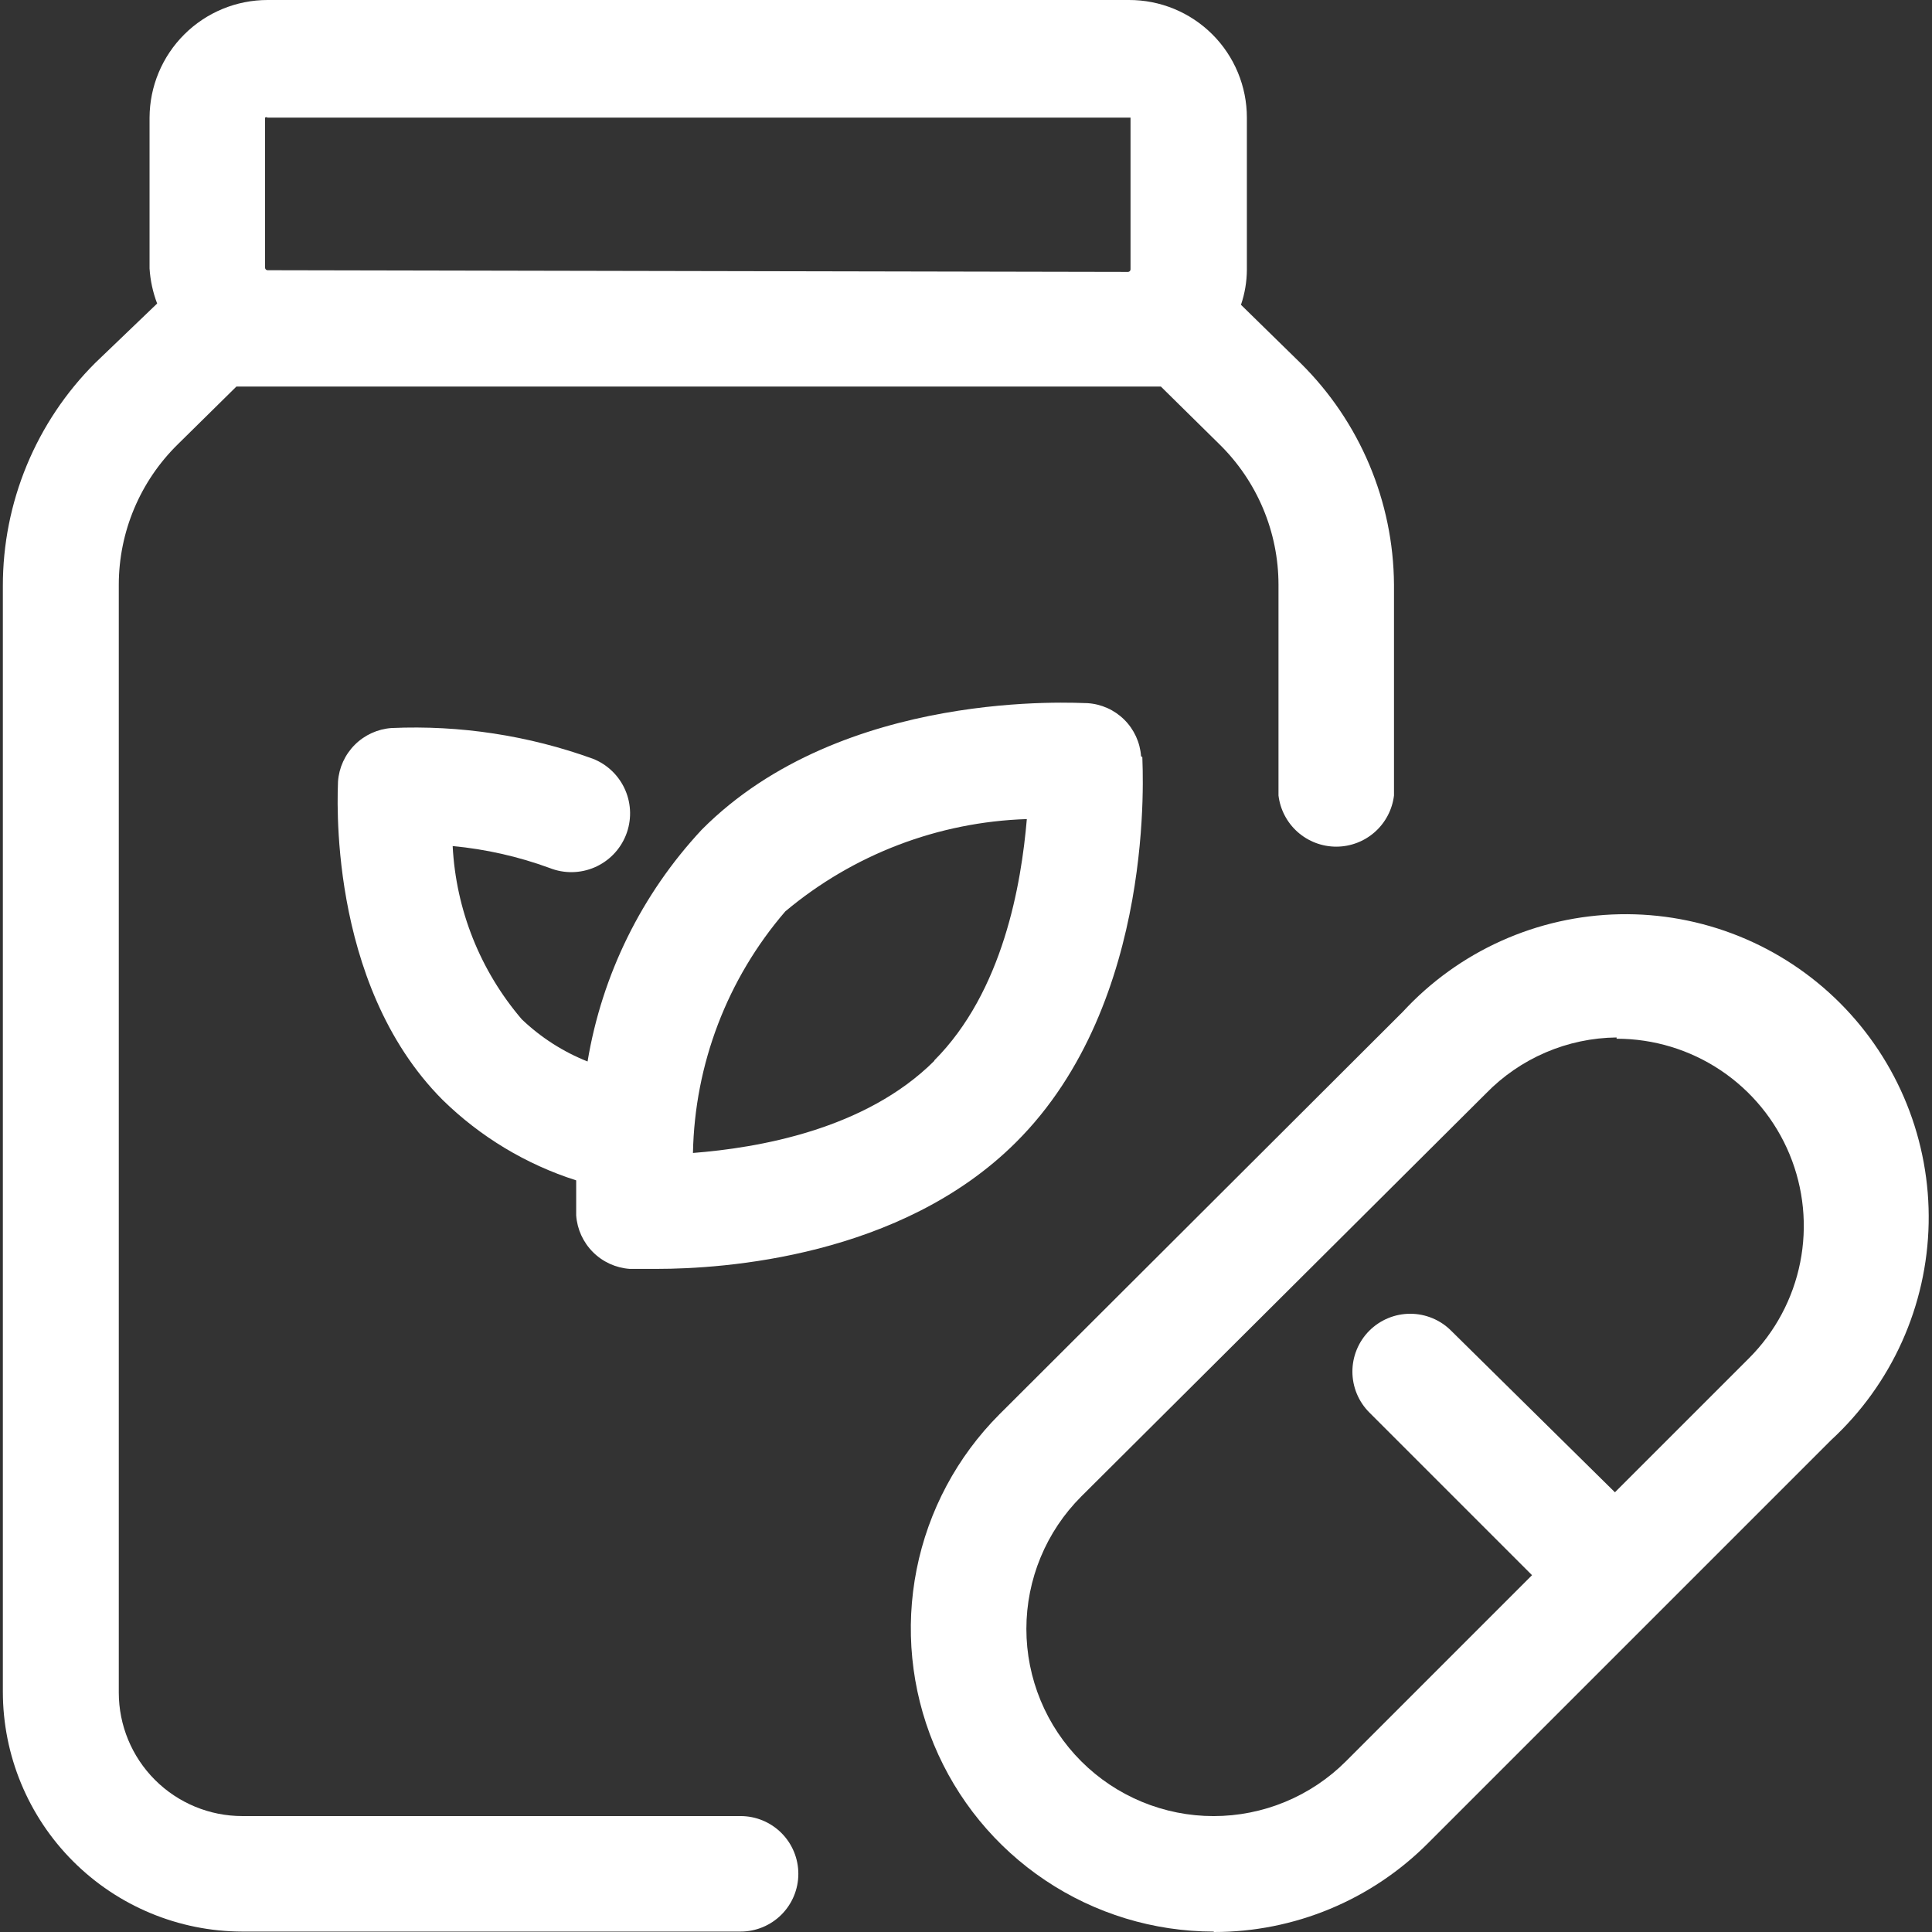 <svg width="200" height="200" viewBox="0 0 200 200" fill="none" xmlns="http://www.w3.org/2000/svg">
<rect x="0" y="0" width="200" height="200" fill="#333333" stroke="none"/>
<g clip-path="url(#clip0_319_124)">
<path d="M118.123 78.289C118.021 76.857 117.403 75.511 116.384 74.5C115.365 73.489 114.014 72.882 112.581 72.791C111.577 72.791 87.27 71.176 72.651 85.882C66.433 92.545 62.319 100.894 60.825 109.884C58.296 108.881 55.985 107.399 54.017 105.52C49.716 100.496 47.199 94.189 46.86 87.584C50.289 87.906 53.663 88.669 56.897 89.854C57.639 90.149 58.432 90.295 59.231 90.284C60.029 90.272 60.818 90.104 61.551 89.788C62.285 89.472 62.949 89.014 63.506 88.441C64.062 87.869 64.501 87.192 64.796 86.45C65.091 85.708 65.237 84.915 65.226 84.116C65.214 83.317 65.046 82.529 64.73 81.795C64.414 81.062 63.956 80.398 63.384 79.841C62.811 79.285 62.134 78.846 61.392 78.551C54.714 76.134 47.627 75.052 40.532 75.365C39.096 75.467 37.745 76.083 36.726 77.102C35.708 78.12 35.092 79.471 34.99 80.908C34.99 81.737 33.724 101.724 45.813 113.855C49.709 117.677 54.447 120.532 59.646 122.191V125.813C59.748 127.249 60.364 128.6 61.383 129.619C62.401 130.637 63.752 131.253 65.189 131.355H67.982C74.92 131.355 93.249 130.133 105.162 118.263C119.825 103.687 118.254 79.249 118.254 78.376L118.123 78.289ZM96.74 109.797C89.583 116.954 78.455 118.83 71.735 119.354C71.912 110.16 75.292 101.317 81.292 94.349C88.32 88.45 97.126 85.085 106.297 84.791C105.73 91.468 103.853 102.64 96.696 109.797H96.74Z" fill="white"/>
<path d="M125.629 199.957C119.429 199.95 113.369 198.106 108.216 194.657C103.063 191.209 99.046 186.311 96.674 180.582C94.303 174.853 93.681 168.55 94.889 162.468C96.097 156.387 99.079 150.799 103.46 146.411L145.223 104.735C148.09 101.629 151.554 99.134 155.408 97.4C159.262 95.666 163.427 94.728 167.653 94.643C171.879 94.558 176.078 95.328 179.999 96.906C183.919 98.484 187.481 100.838 190.47 103.827C193.458 106.815 195.812 110.377 197.39 114.298C198.968 118.219 199.738 122.418 199.653 126.643C199.568 130.869 198.631 135.034 196.897 138.888C195.162 142.743 192.667 146.207 189.561 149.073L147.842 190.792C144.936 193.713 141.481 196.03 137.677 197.61C133.872 199.191 129.793 200.003 125.673 200L125.629 199.957ZM167.349 107.397C164.822 107.425 162.326 107.952 160.005 108.948C157.683 109.944 155.581 111.39 153.82 113.201L111.926 154.921C110.127 156.72 108.699 158.856 107.726 161.208C106.752 163.559 106.25 166.079 106.25 168.624C106.25 171.168 106.752 173.688 107.726 176.039C108.699 178.391 110.127 180.527 111.926 182.326C113.726 184.126 115.862 185.553 118.213 186.527C120.564 187.501 123.084 188.002 125.629 188.002C128.174 188.002 130.694 187.501 133.045 186.527C135.396 185.553 137.533 184.126 139.332 182.326L181.051 140.607C183.762 137.897 185.608 134.444 186.356 130.685C187.104 126.926 186.72 123.03 185.253 119.489C183.786 115.948 181.302 112.921 178.115 110.792C174.928 108.663 171.181 107.527 167.349 107.528V107.397Z" fill="white"/>
<path d="M134.618 37.574L128.465 31.552C128.863 30.385 129.069 29.162 129.076 27.929V12.175C129.076 10.573 128.76 8.986 128.145 7.506C127.531 6.026 126.63 4.682 125.495 3.551C124.359 2.42 123.012 1.524 121.53 0.914C120.048 0.305 118.46 -0.006 116.857 7.82146e-05H27.701C24.468 5.75949e-05 21.367 1.281 19.077 3.564C16.787 5.846 15.494 8.942 15.482 12.175V27.799C15.561 29.038 15.825 30.26 16.268 31.421L9.853 37.574C6.818 40.603 4.412 44.201 2.772 48.163C1.132 52.125 0.29 56.371 0.296 60.659V175.125C0.296 181.703 2.906 188.013 7.553 192.668C12.201 197.324 18.505 199.945 25.083 199.956H76.665C78.251 199.956 79.771 199.326 80.893 198.205C82.014 197.084 82.644 195.563 82.644 193.978C82.644 192.392 82.014 190.871 80.893 189.75C79.771 188.629 78.251 187.999 76.665 187.999H25.083C21.692 187.999 18.44 186.652 16.042 184.254C13.644 181.856 12.297 178.604 12.297 175.213V60.528C12.299 57.822 12.841 55.142 13.89 52.648C14.939 50.152 16.474 47.891 18.406 45.996L24.472 40.017H120.174L126.24 45.996C128.172 47.891 129.707 50.152 130.756 52.648C131.805 55.142 132.347 57.822 132.349 60.528V82.348C132.526 83.809 133.232 85.155 134.333 86.131C135.435 87.107 136.856 87.646 138.328 87.646C139.8 87.646 141.221 87.107 142.322 86.131C143.424 85.155 144.129 83.809 144.306 82.348V60.528C144.249 51.895 140.764 43.638 134.618 37.574ZM27.701 27.973C27.632 27.973 27.566 27.945 27.516 27.896C27.467 27.847 27.44 27.781 27.44 27.711V12.175C27.477 12.147 27.523 12.132 27.571 12.132C27.618 12.132 27.664 12.147 27.701 12.175H117.032V27.886C117.032 27.955 117.004 28.022 116.955 28.071C116.906 28.12 116.839 28.148 116.77 28.148L27.701 27.973Z" fill="white"/>
<path d="M162.919 166.673C163.669 166.966 164.471 167.104 165.275 167.079L165.144 166.948C165.95 166.981 166.753 166.846 167.504 166.553C168.255 166.26 168.937 165.815 169.508 165.246C170.622 164.119 171.247 162.598 171.247 161.013C171.247 159.428 170.622 157.907 169.508 156.78L150.219 137.753C149.664 137.197 149.004 136.757 148.277 136.456C147.551 136.155 146.773 136 145.986 136C145.2 136 144.422 136.155 143.696 136.456C142.969 136.757 142.309 137.197 141.753 137.753C141.197 138.309 140.757 138.969 140.456 139.696C140.155 140.422 140 141.2 140 141.986C140 142.773 140.155 143.551 140.456 144.277C140.757 145.004 141.197 145.664 141.753 146.219L160.911 165.377C161.486 165.94 162.17 166.381 162.919 166.673Z" fill="white"/>
</g>
<defs>
<clipPath id="clip0_319_124">
<rect width="200" height="200" fill="white"/>
</clipPath>
</defs>
</svg>
